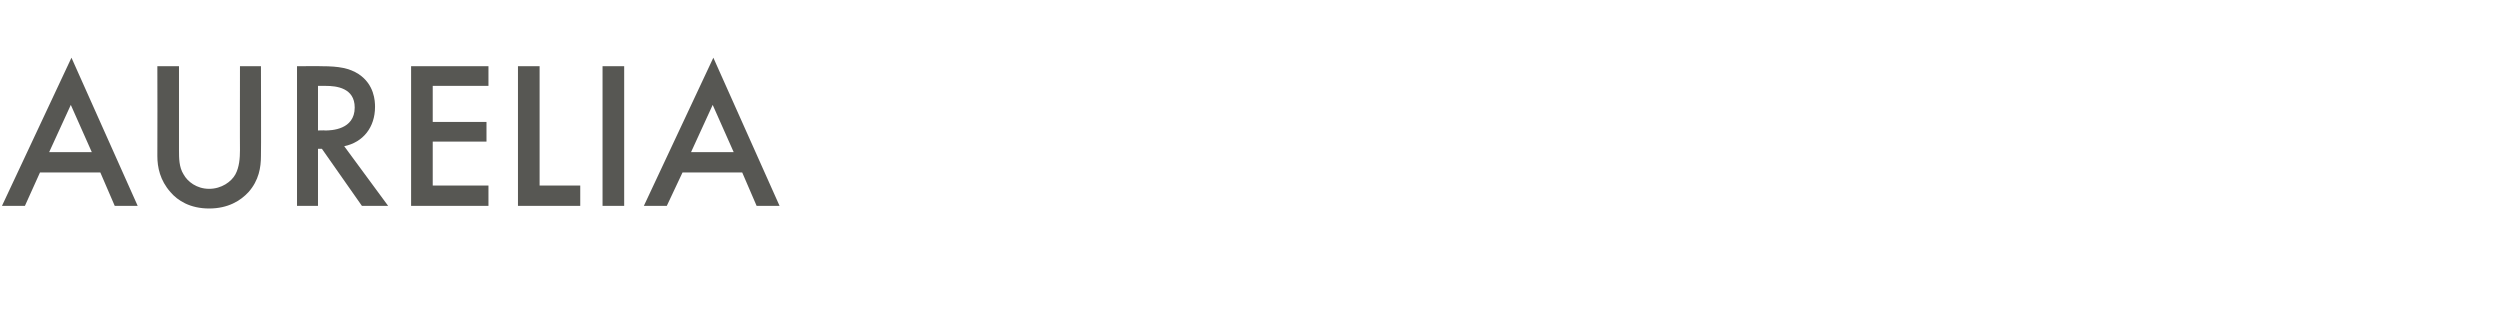 <?xml version="1.0" standalone="no"?><!DOCTYPE svg PUBLIC "-//W3C//DTD SVG 1.1//EN" "http://www.w3.org/Graphics/SVG/1.1/DTD/svg11.dtd"><svg xmlns="http://www.w3.org/2000/svg" version="1.1" width="381.3px" height="49.6px" viewBox="0 -7 381.3 49.6" style="top:-7px">  <desc>﻿﻿﻿Aurelia</desc>  <defs/>  <g id="Polygon365838">    <path d="M 15.3 19.3 L 6.1 19.3 L 3.8 24.4 L 0.3 24.4 L 10.9 1.8 L 21 24.4 L 17.5 24.4 L 15.3 19.3 Z M 14 16.2 L 10.8 9 L 7.5 16.2 L 14 16.2 Z M 27.3 3.1 C 27.3 3.1 27.3 15.94 27.3 15.9 C 27.3 17.1 27.3 18.5 28 19.6 C 28.6 20.7 30 21.8 31.9 21.8 C 33.8 21.8 35.3 20.7 35.9 19.6 C 36.5 18.5 36.6 17.1 36.6 15.9 C 36.58 15.94 36.6 3.1 36.6 3.1 L 39.8 3.1 C 39.8 3.1 39.84 16.8 39.8 16.8 C 39.8 18.5 39.5 20.5 37.9 22.3 C 36.7 23.6 34.8 24.8 31.9 24.8 C 29 24.8 27.1 23.6 26 22.3 C 24.4 20.5 24 18.5 24 16.8 C 24.03 16.8 24 3.1 24 3.1 L 27.3 3.1 Z M 49.1 3.1 C 51.7 3.1 53.3 3.4 54.7 4.3 C 57.1 5.9 57.2 8.4 57.2 9.3 C 57.2 12.4 55.4 14.7 52.5 15.3 C 52.51 15.3 59.2 24.4 59.2 24.4 L 55.2 24.4 L 49.1 15.7 L 48.5 15.7 L 48.5 24.4 L 45.3 24.4 L 45.3 3.1 C 45.3 3.1 49.09 3.07 49.1 3.1 Z M 48.5 12.9 C 48.5 12.9 49.57 12.86 49.6 12.9 C 50.5 12.9 54.1 12.8 54.1 9.4 C 54.1 6.4 51.3 6.1 49.7 6.1 C 49.66 6.08 48.5 6.1 48.5 6.1 L 48.5 12.9 Z M 74.5 6.1 L 66 6.1 L 66 11.6 L 74.2 11.6 L 74.2 14.6 L 66 14.6 L 66 21.3 L 74.5 21.3 L 74.5 24.4 L 62.7 24.4 L 62.7 3.1 L 74.5 3.1 L 74.5 6.1 Z M 82.3 3.1 L 82.3 21.3 L 88.5 21.3 L 88.5 24.4 L 79 24.4 L 79 3.1 L 82.3 3.1 Z M 95.2 3.1 L 95.2 24.4 L 91.9 24.4 L 91.9 3.1 L 95.2 3.1 Z M 113.2 19.3 L 104.1 19.3 L 101.7 24.4 L 98.2 24.4 L 108.8 1.8 L 118.9 24.4 L 115.4 24.4 L 113.2 19.3 Z M 111.9 16.2 L 108.7 9 L 105.4 16.2 L 111.9 16.2 Z " stroke="none" fill="#575753"/>  </g></svg>